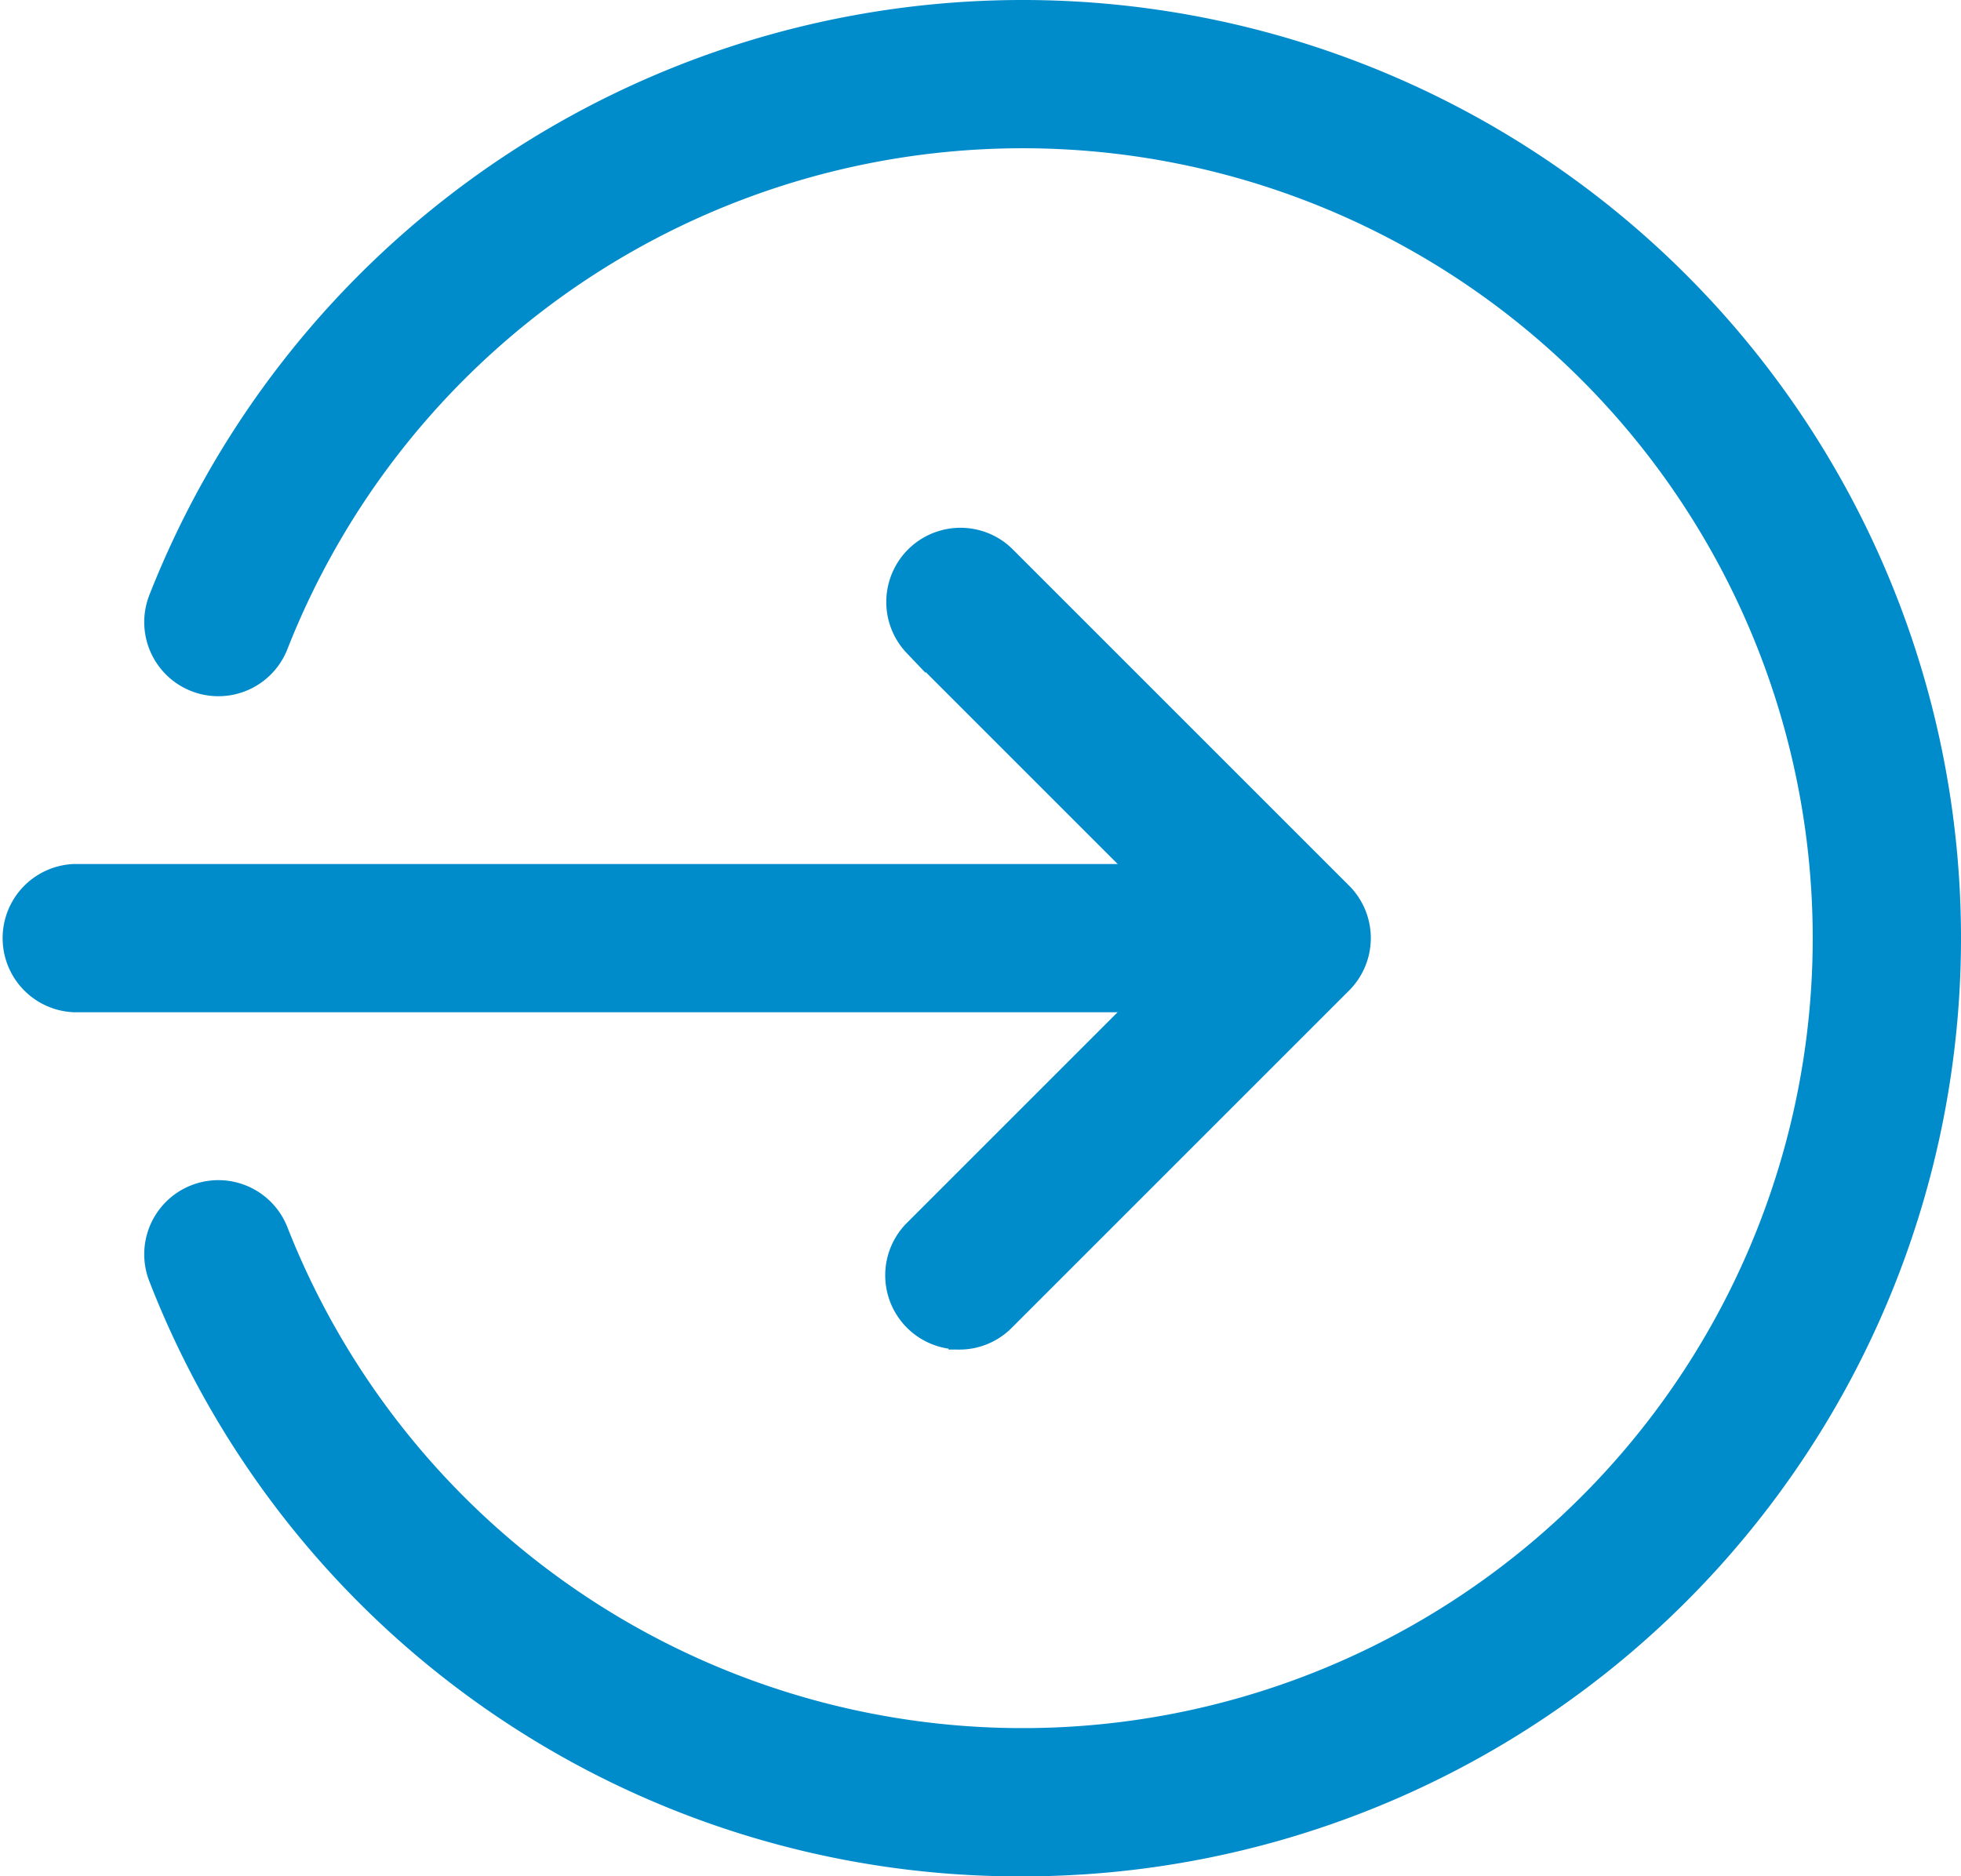 <svg xmlns="http://www.w3.org/2000/svg" width="17.973" height="17.2" viewBox="0 0 17.973 17.2">
  <g id="enter" transform="translate(0.1 0.1)">
    <path id="Path_11" data-name="Path 11" d="M11.784,220.159H.58A.58.58,0,0,1,.58,219h11.2a.58.58,0,0,1,0,1.159Zm0,0" transform="translate(0 -211.08)" fill="#008BCB" stroke="#008BCB" stroke-width="0.2"/>
    <path id="Path_12" data-name="Path 12" d="M224.583,140.971a.58.58,0,0,1-.41-.99l2.681-2.681-2.681-2.681a.58.58,0,0,1,.82-.82l3.091,3.091a.58.58,0,0,1,0,.82l-3.091,3.091a.575.575,0,0,1-.41.171Zm0,0" transform="translate(-215.89 -128.801)" fill="#008BCB" stroke="#008BCB" stroke-width="0.2"/>
    <path id="Path_13" data-name="Path 13" d="M44.424,17.333a8.456,8.456,0,0,1-7.911-5.391.579.579,0,1,1,1.079-.423,7.341,7.341,0,1,0,0-5.372.579.579,0,1,1-1.079-.423,8.5,8.5,0,1,1,7.911,11.609Zm0,0" transform="translate(-35.151 -0.333)" fill="#008BCB" stroke="#008BCB" stroke-width="0.2"/>
  </g>
</svg>
